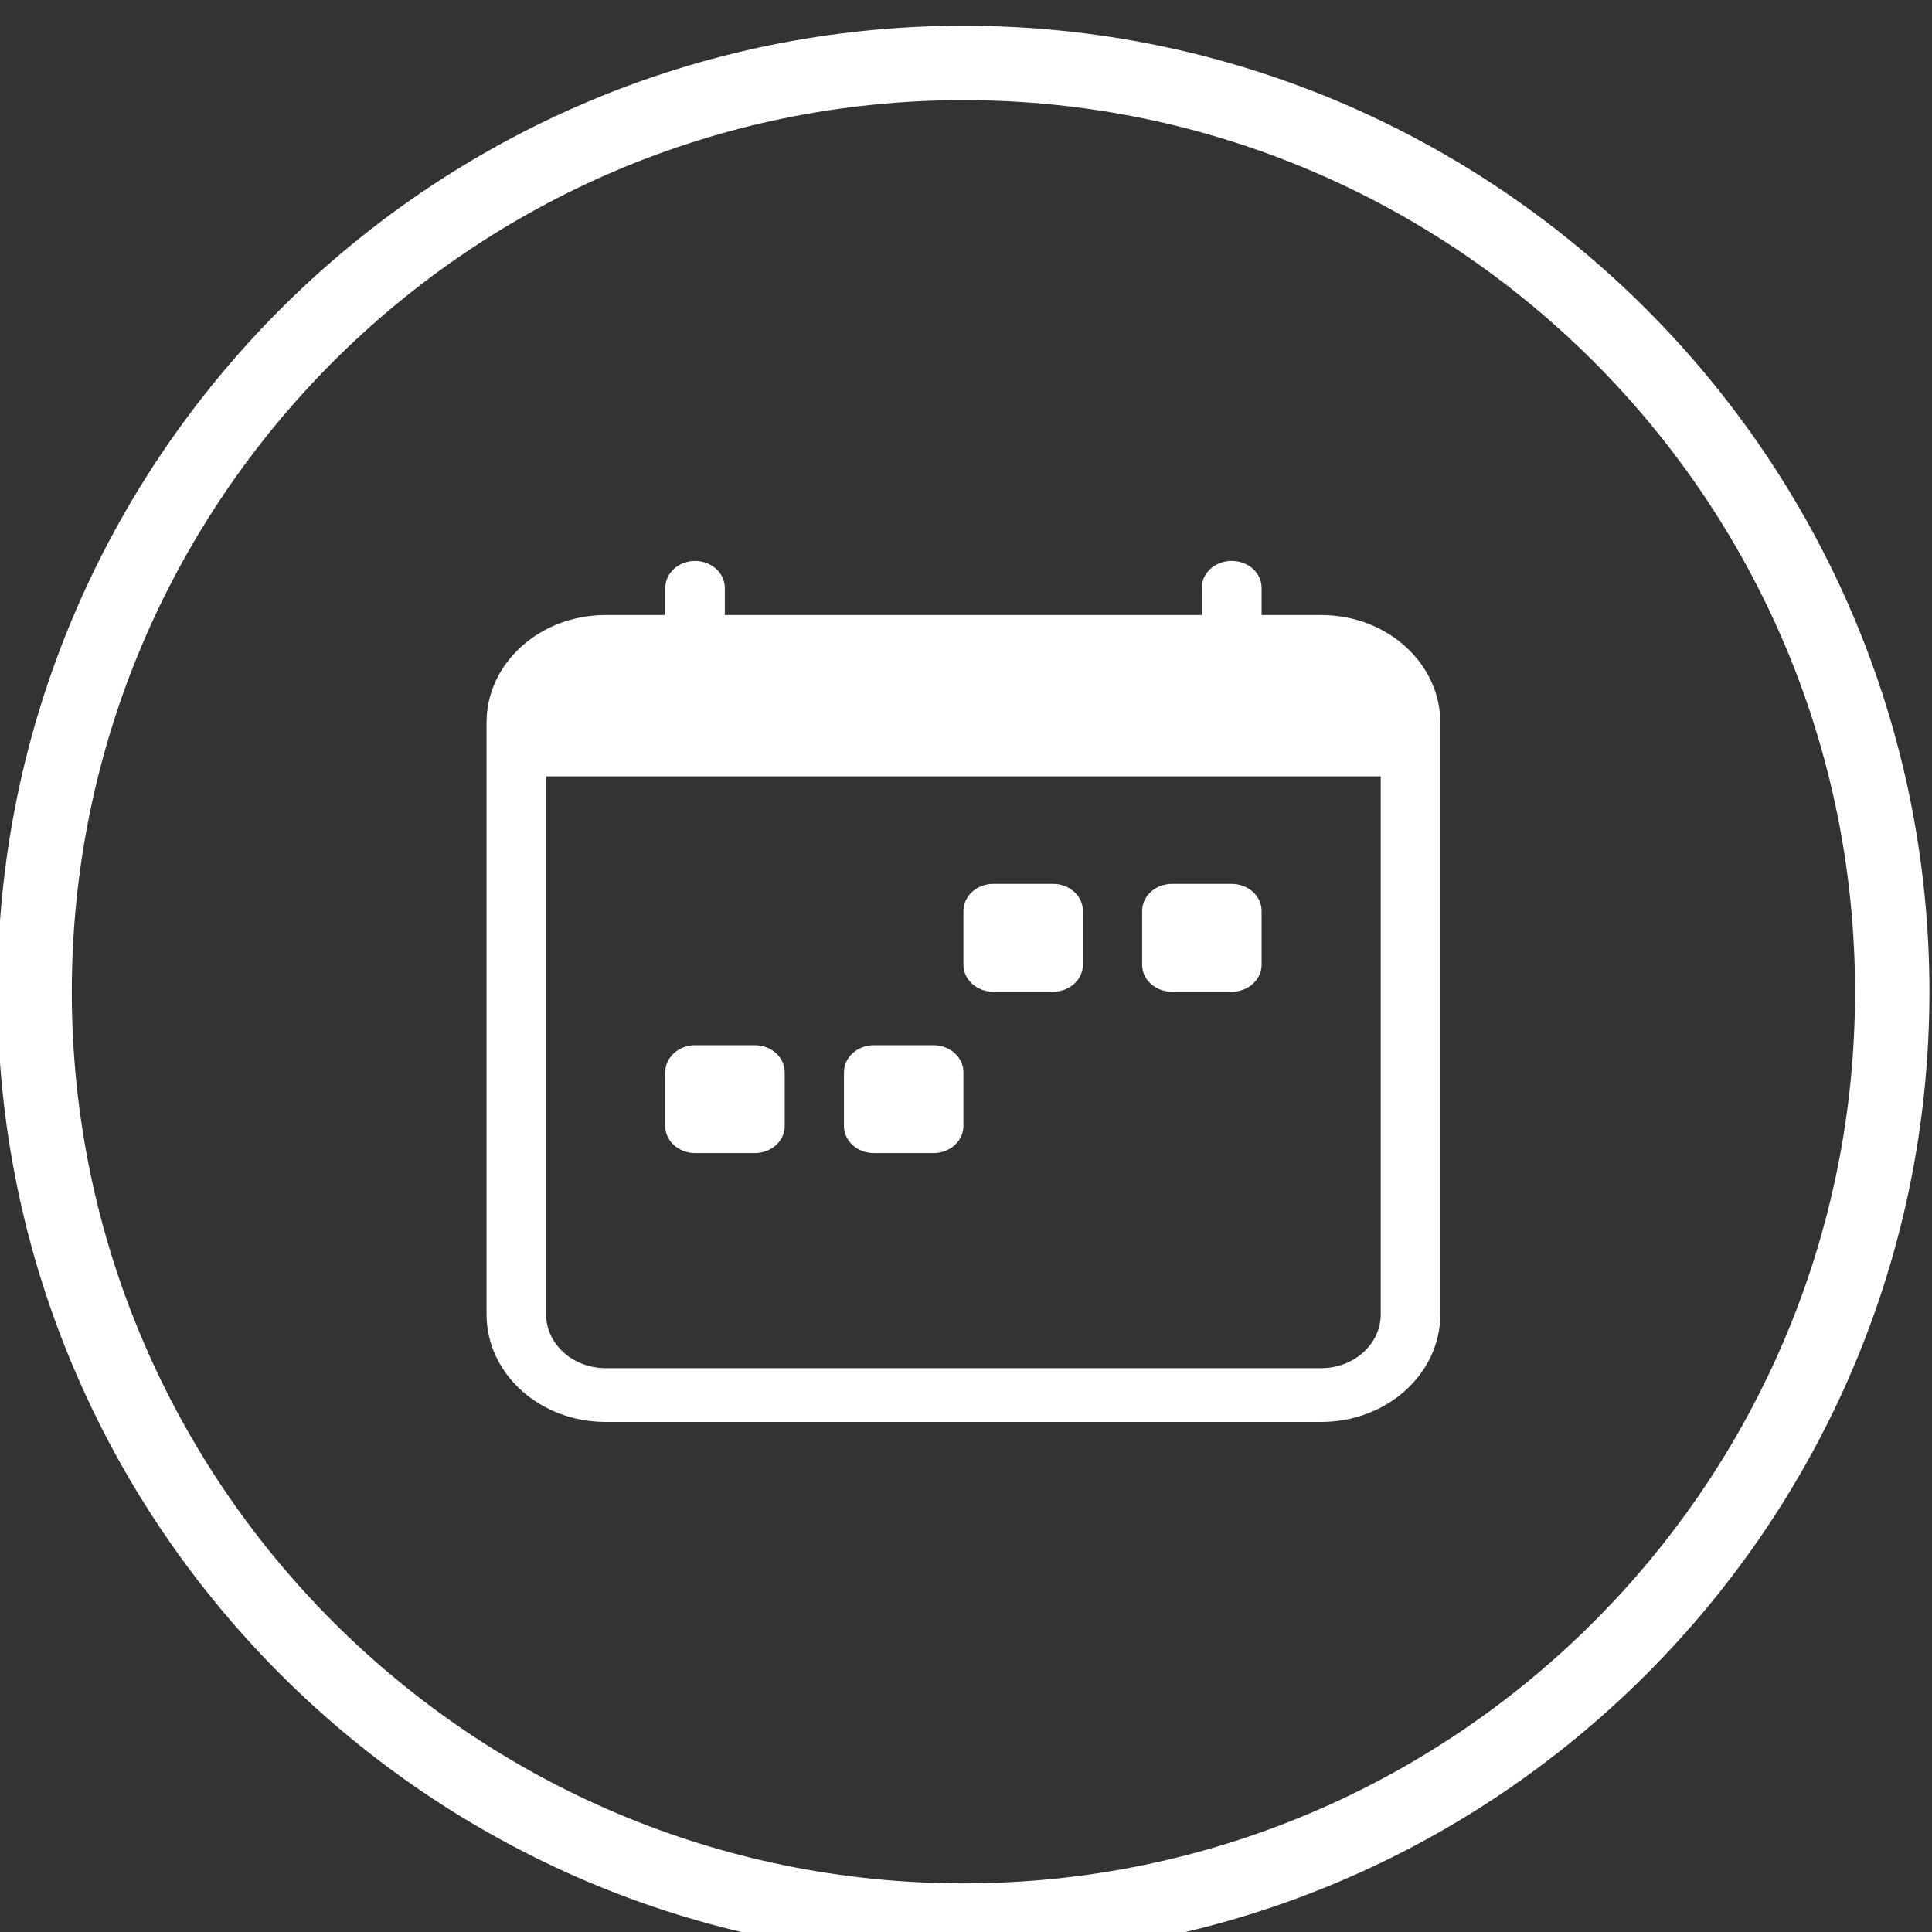 <?xml version="1.0" encoding="UTF-8"?>
<svg id="Layer_1" data-name="Layer 1" xmlns="http://www.w3.org/2000/svg" viewBox="0 0 60 60">
  <rect x="0" y="0" width="60" height="60" fill="#333333" stroke="none"/>
  <defs>
    <style>
      .cls-1 {
        fill: #fff;
        stroke-width: 0px;
      }
    </style>
  </defs>
  <path class="cls-1" d="M29.92.8C13.38.8-.08,14.25-.08,30.8s13.46,30,30,30,30-13.46,30-30S46.46.8,29.92.8h0ZM29.92,58.49c-15.27,0-27.69-12.42-27.69-27.69S14.65,3.11,29.92,3.11s27.69,12.42,27.69,27.69-12.42,27.69-27.69,27.69h0ZM29.92,58.49"/>
  <g>
    <path class="cls-1" d="M35.47,28.29c0-.46.41-.84.93-.84h1.85c.51,0,.93.37.93.84v1.67c0,.46-.41.84-.93.84h-1.85c-.51,0-.93-.37-.93-.84v-1.67ZM29.92,28.29c0-.46.41-.84.93-.84h1.85c.51,0,.93.37.93.84v1.67c0,.46-.41.84-.93.84h-1.85c-.51,0-.93-.37-.93-.84v-1.67ZM20.66,33.3c0-.46.41-.84.93-.84h1.85c.51,0,.93.37.93.84v1.67c0,.46-.41.84-.93.84h-1.85c-.51,0-.93-.37-.93-.84v-1.67ZM26.21,33.3c0-.46.41-.84.93-.84h1.85c.51,0,.93.37.93.84v1.67c0,.46-.41.84-.93.84h-1.85c-.51,0-.93-.37-.93-.84v-1.67Z"/>
    <path class="cls-1" d="M21.58,17.42c.51,0,.93.37.93.84v.84h14.81v-.84c0-.46.41-.84.93-.84s.93.37.93.84v.84h1.85c2.05,0,3.7,1.5,3.7,3.34v18.38c0,1.85-1.66,3.34-3.7,3.34h-22.22c-2.05,0-3.7-1.5-3.7-3.34v-18.38c0-1.85,1.66-3.34,3.7-3.34h1.85v-.84c0-.46.41-.84.93-.84M16.96,24.11v16.71c0,.92.83,1.67,1.85,1.67h22.22c1.02,0,1.85-.75,1.85-1.67v-16.71h-25.92Z"/>
  </g>
</svg>